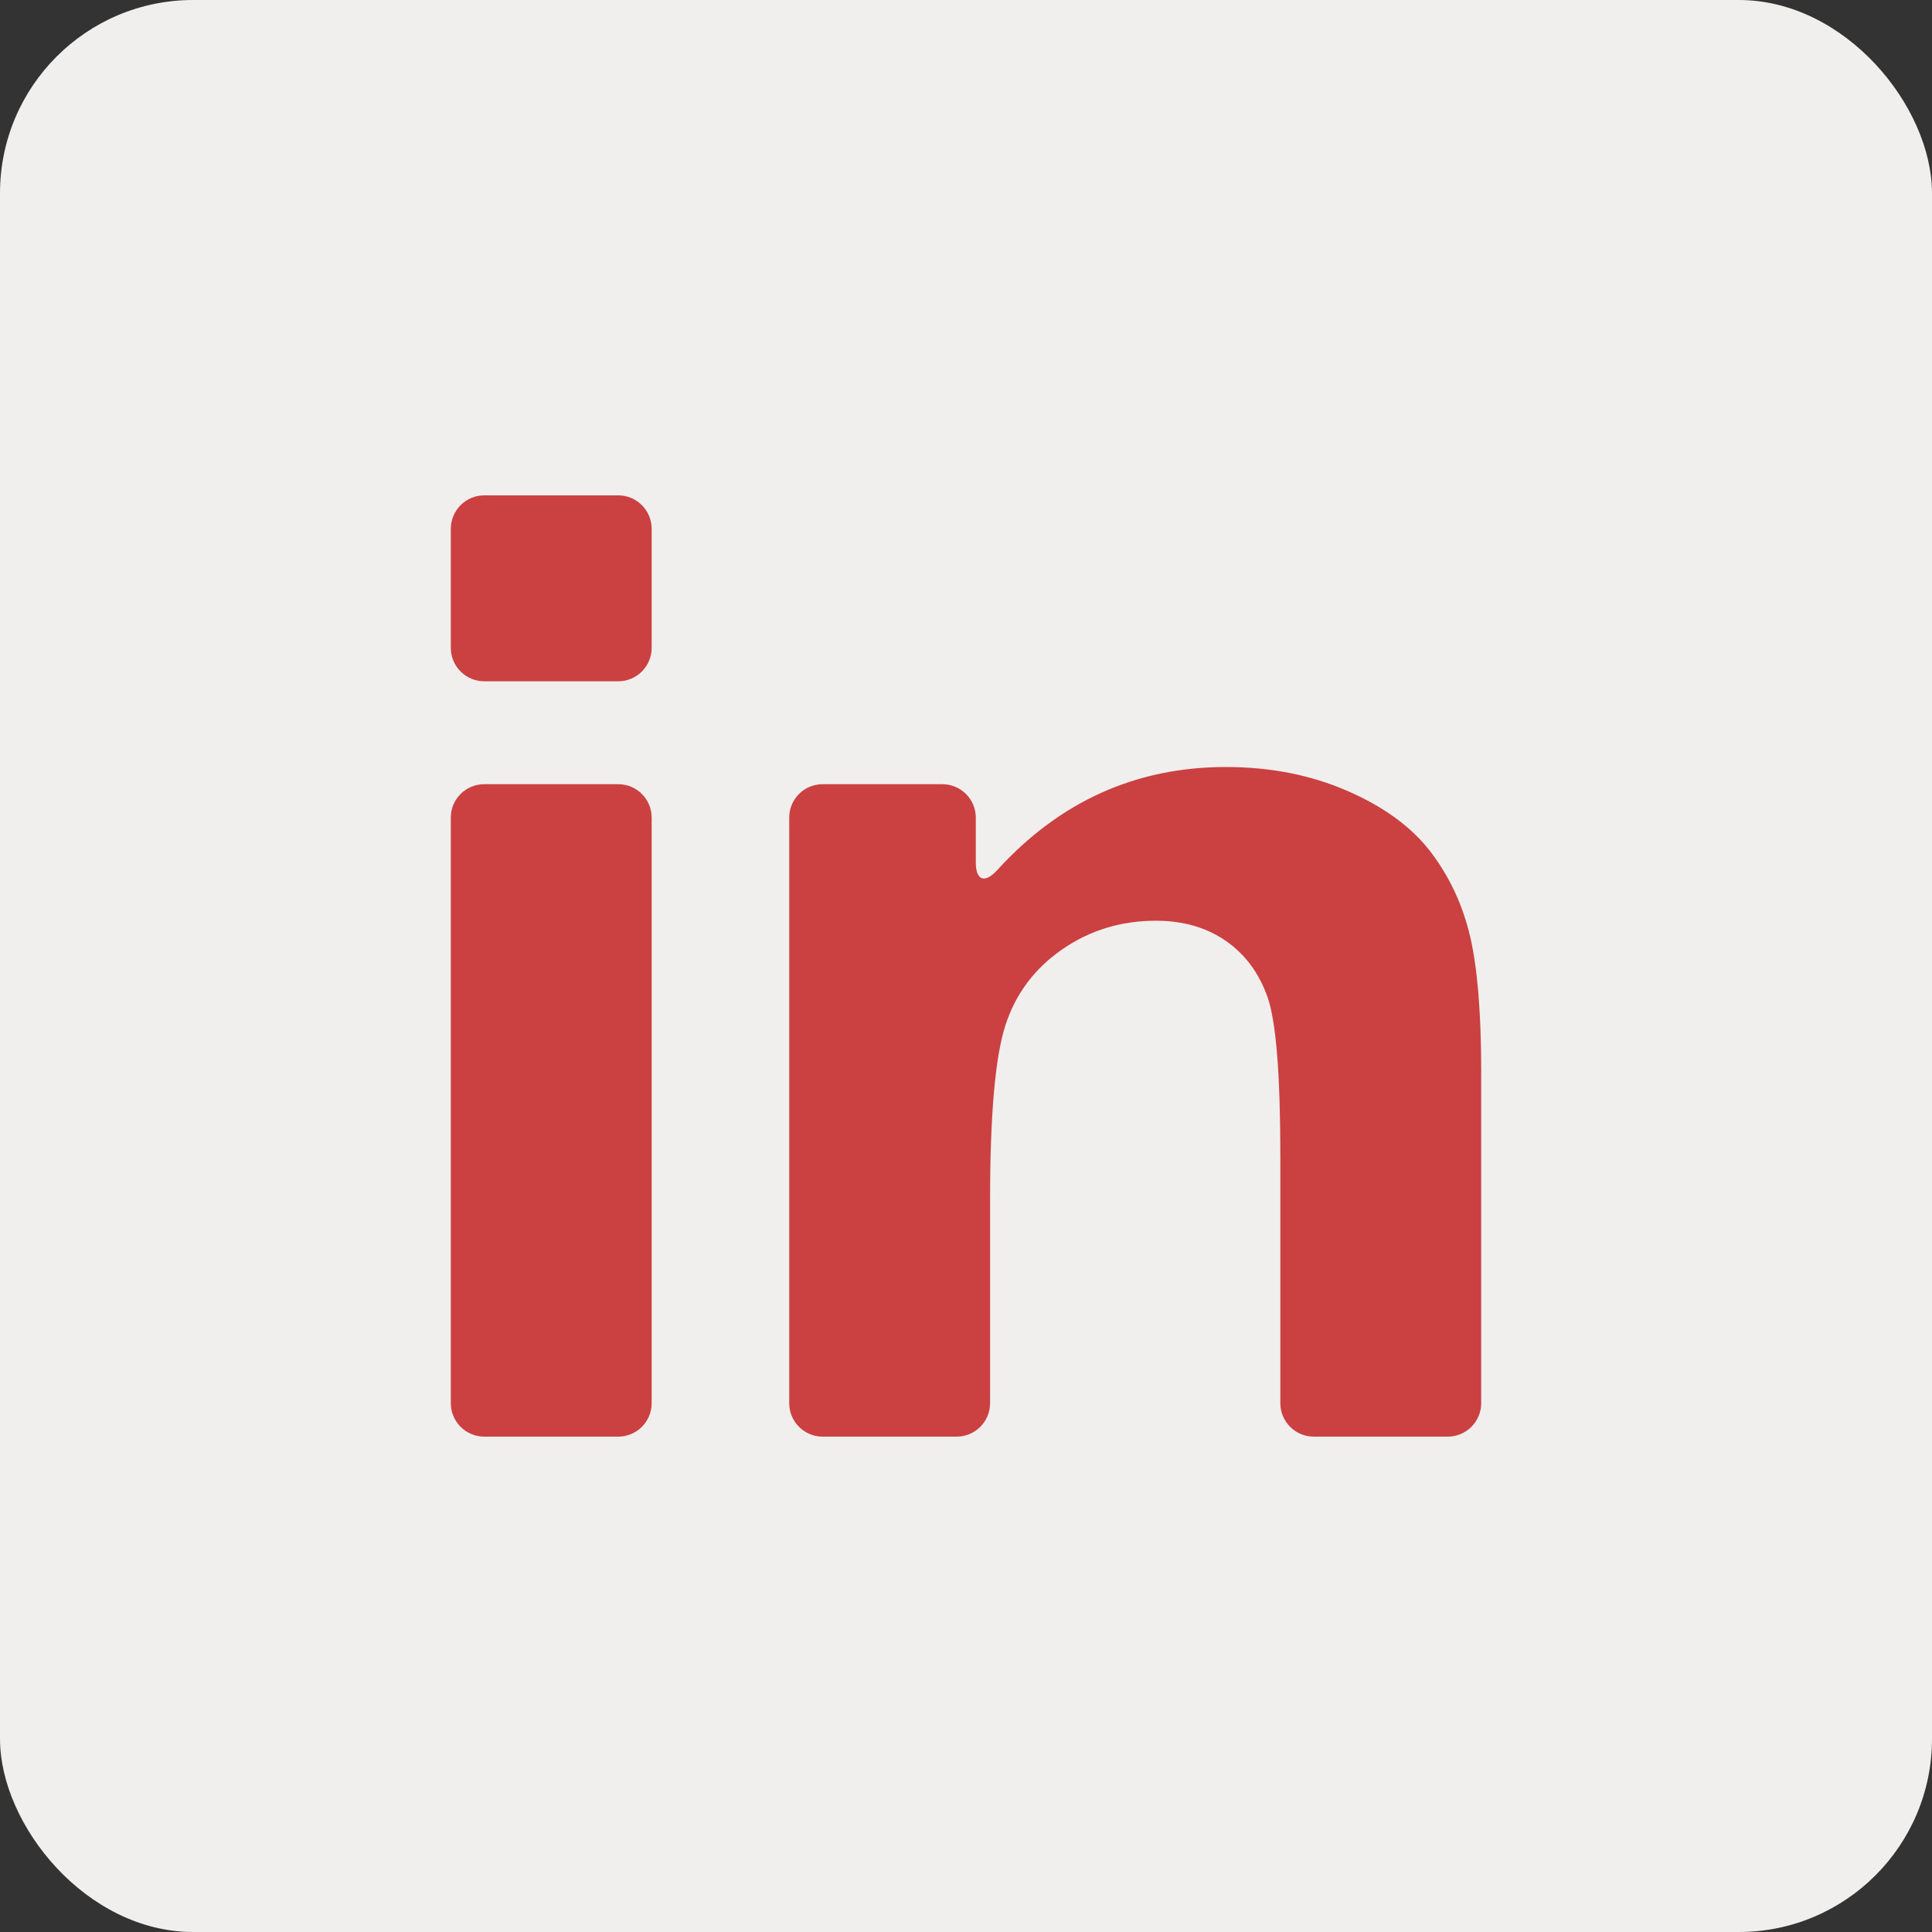 <svg width="30" height="30" viewBox="0 0 30 30" fill="none" xmlns="http://www.w3.org/2000/svg">
<rect x="0" y="0" width="30" height="30" fill="#333333" stroke="none"/>
<rect width="30" height="30" rx="3" fill="#F0EFED"/>
<path d="M7.52 22.308H9.6C9.887 22.308 10.119 22.075 10.119 21.788V12.696C10.119 12.409 9.887 12.177 9.6 12.177H7.52C7.233 12.177 7 12.409 7 12.696V21.788C7 22.075 7.233 22.308 7.52 22.308Z" fill="#CB4040"/>
<path d="M7.52 10.579H9.6C9.887 10.579 10.119 10.346 10.119 10.059V8.212C10.119 7.925 9.887 7.692 9.6 7.692H7.52C7.233 7.692 7 7.925 7 8.212V10.059C7 10.346 7.233 10.579 7.52 10.579Z" fill="#CB4040"/>
<path d="M22.217 13.231C21.925 12.847 21.494 12.53 20.924 12.282C20.354 12.034 19.725 11.91 19.037 11.91C17.64 11.91 16.456 12.444 15.486 13.51C15.292 13.722 15.152 13.676 15.152 13.389V12.696C15.152 12.409 14.919 12.177 14.632 12.177H12.774C12.487 12.177 12.255 12.409 12.255 12.696V21.788C12.255 22.075 12.487 22.308 12.774 22.308H14.854C15.141 22.308 15.374 22.075 15.374 21.788V18.626C15.374 17.309 15.454 16.406 15.613 15.918C15.772 15.429 16.066 15.037 16.495 14.741C16.924 14.445 17.409 14.297 17.949 14.297C18.371 14.297 18.732 14.401 19.032 14.608C19.331 14.815 19.548 15.105 19.681 15.479C19.814 15.853 19.881 16.676 19.881 17.949V21.788C19.881 22.075 20.113 22.308 20.4 22.308H22.48C22.767 22.308 23 22.075 23 21.788V16.639C23 15.729 22.942 15.03 22.828 14.541C22.713 14.053 22.51 13.616 22.217 13.231Z" fill="#CB4040"/>
</svg>
